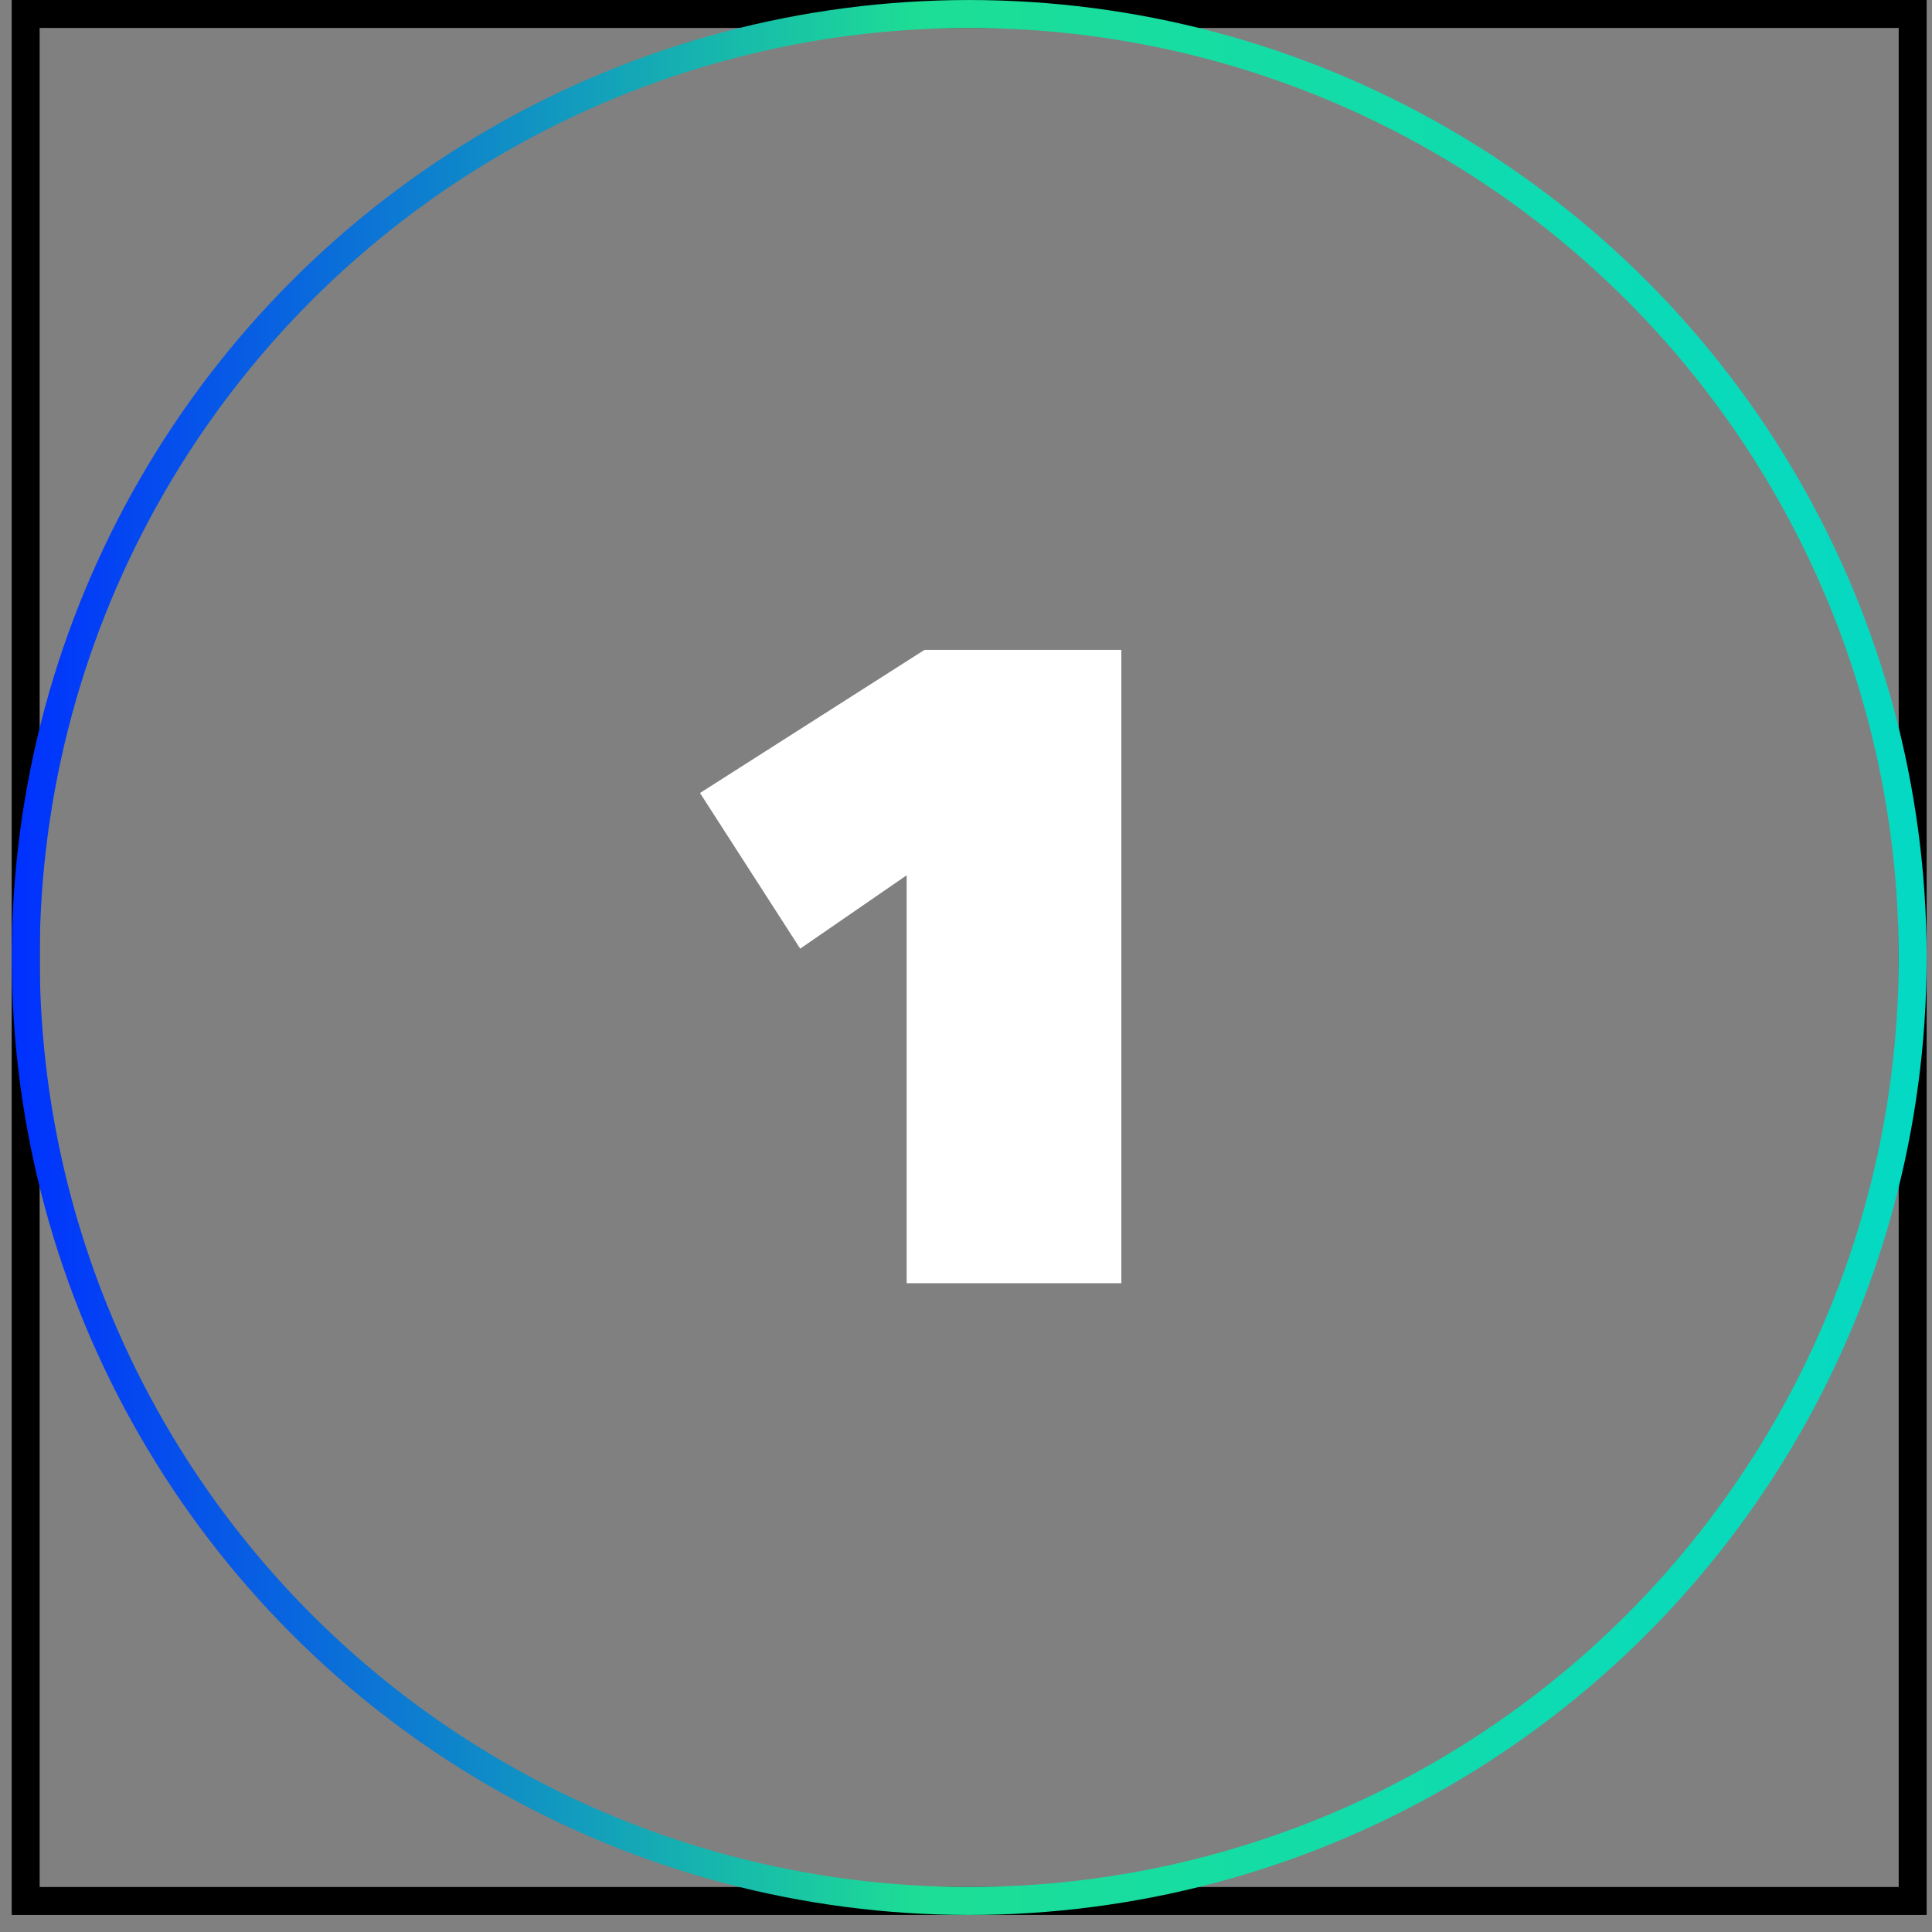 <svg width="103" height="103" viewBox="0 0 103 103" fill="none" xmlns="http://www.w3.org/2000/svg">
<rect x="0" y="0" width="103" height="103" fill="#808080" stroke="none"/>
<rect x="1.369" y="0.745" width="100.601" height="100.601" stroke="black" stroke-width="1.49"/>
<circle cx="51.67" cy="51.046" r="50.3" stroke="url(#paint0_linear_2005_43)" stroke-width="1.49"/>
<path d="M48.336 46.664L42.66 50.575L37.319 42.277L49.289 34.646H59.782V68.412H48.336V46.664Z" fill="white"/>
<defs>
<linearGradient id="paint0_linear_2005_43" x1="0.624" y1="51.046" x2="102.715" y2="51.046" gradientUnits="userSpaceOnUse">
<stop stop-color="#0030FF"/>
<stop offset="0.475" stop-color="#1DDE95"/>
<stop offset="1" stop-color="#04D9C4"/>
</linearGradient>
</defs>
</svg>
